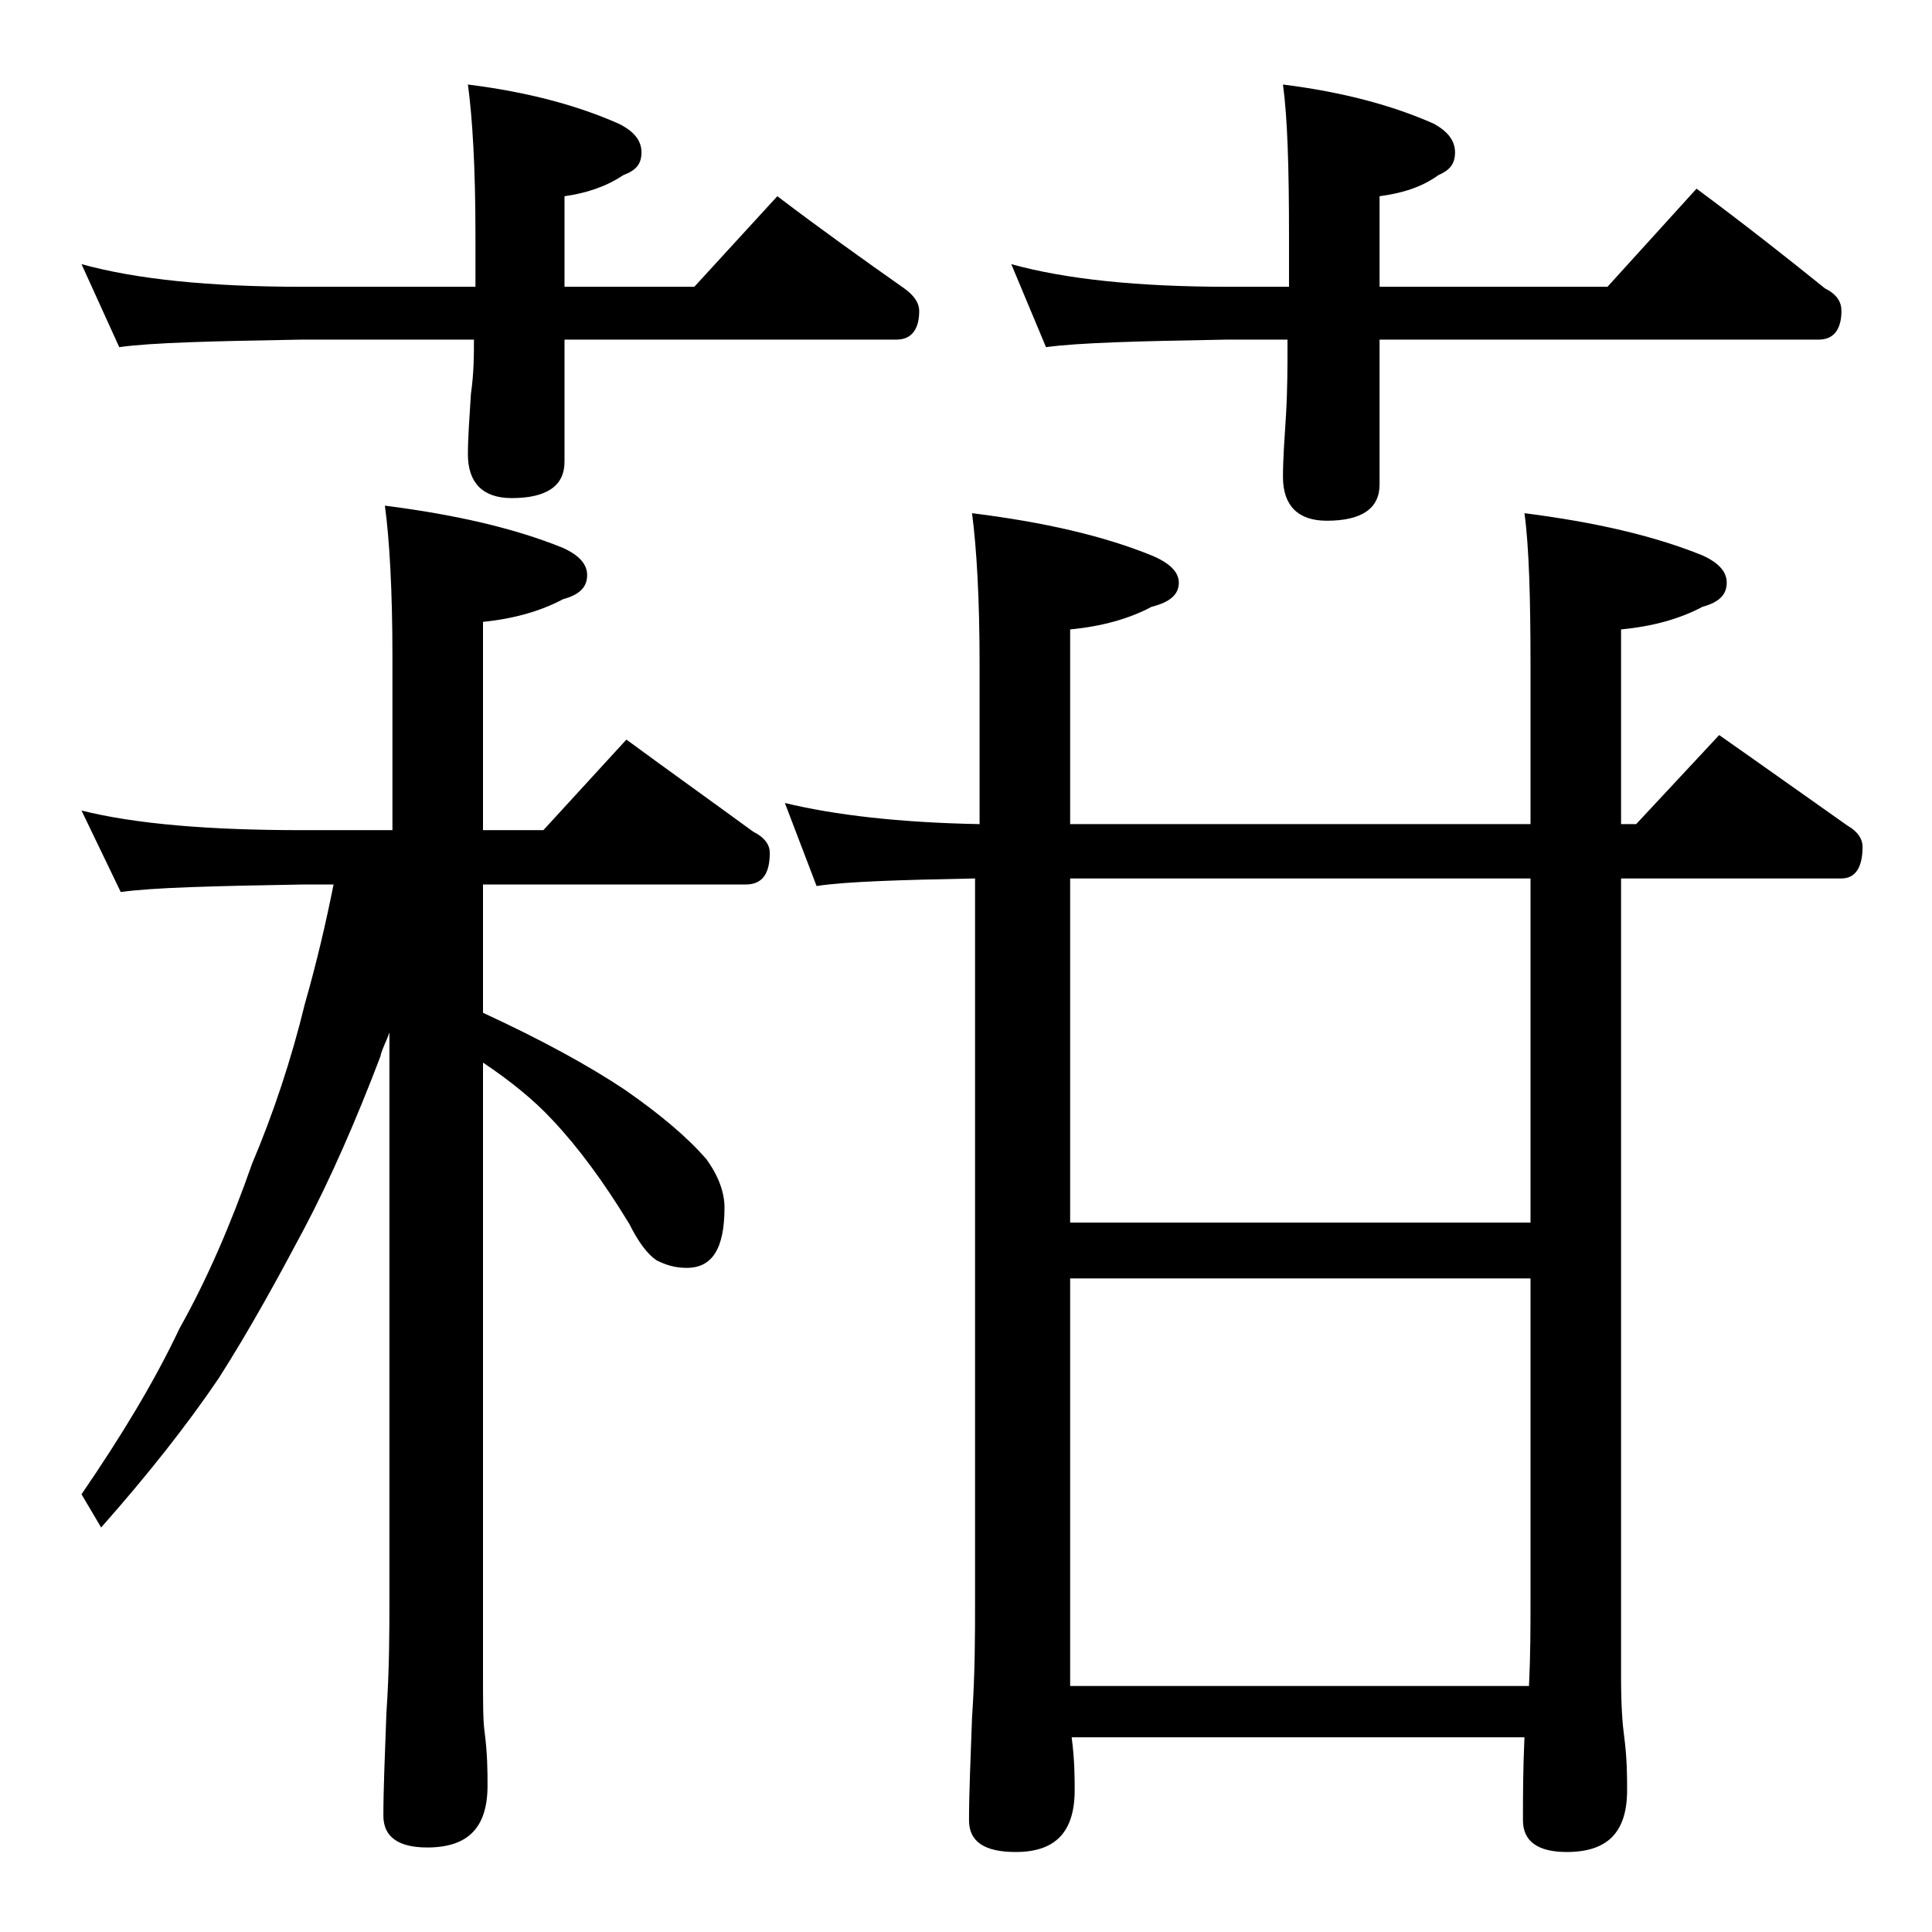 <?xml version="1.0" encoding="utf-8"?>
<!-- Generator: Adobe Illustrator 18.0.0, SVG Export Plug-In . SVG Version: 6.00 Build 0)  -->
<!DOCTYPE svg PUBLIC "-//W3C//DTD SVG 1.1//EN" "http://www.w3.org/Graphics/SVG/1.1/DTD/svg11.dtd">
<svg version="1.1" id="Layer_1" xmlns="http://www.w3.org/2000/svg" xmlns:xlink="http://www.w3.org/1999/xlink" x="0px" y="0px"
	 viewBox="0 0 128 128" enable-background="new 0 0 128 128" xml:space="preserve">
<path d="M5.4,17.5C9,18.5,13.9,19,20,19h11.5v-3.4c0-4.5-0.2-7.8-0.5-10c4,0.5,7.3,1.4,10,2.6c1,0.5,1.5,1.1,1.5,1.9
	s-0.4,1.2-1.2,1.5c-1.2,0.8-2.5,1.2-3.9,1.4v6H46l5.5-6c2.9,2.2,5.7,4.2,8.4,6.1c0.7,0.5,1,1,1,1.5c0,1.2-0.5,1.9-1.5,1.9h-22v8.1
	c0,1.6-1.2,2.4-3.5,2.4c-1.9,0-2.9-1-2.9-2.9c0-1.1,0.1-2.4,0.2-4c0.2-1.4,0.2-2.6,0.2-3.6H20c-5.9,0.1-10,0.2-12.1,0.5L5.4,17.5z
	 M5.4,53.7C9,54.6,13.9,55,20,55h6V43.5c0-4.4-0.2-7.8-0.5-10c4.7,0.6,8.6,1.5,11.8,2.8c1.1,0.5,1.6,1.1,1.6,1.8
	c0,0.8-0.5,1.3-1.6,1.6C35.8,40.5,34,41,32,41.2V55h4l5.5-6c3,2.2,5.8,4.2,8.4,6.1c0.8,0.4,1.1,0.9,1.1,1.4c0,1.4-0.5,2.1-1.6,2.1
	H32v8.5c3.9,1.8,7,3.5,9.4,5.1c2.3,1.6,4.1,3.1,5.4,4.6c0.8,1.1,1.2,2.2,1.2,3.2c0,2.7-0.8,4-2.5,4c-0.8,0-1.4-0.2-2-0.5
	c-0.6-0.4-1.2-1.2-1.8-2.4c-1.7-2.8-3.4-5.1-5.1-6.9c-1.2-1.3-2.8-2.6-4.6-3.8v40.5c0,1.8,0,3.1,0.1,3.8c0.2,1.5,0.2,2.7,0.2,3.6
	c0,2.8-1.3,4.1-4,4.1c-1.9,0-2.9-0.7-2.9-2.1c0-1.8,0.1-4,0.2-6.8c0.2-2.9,0.2-5.5,0.2-7.6V68.4c-0.2,0.6-0.5,1.1-0.6,1.6
	c-1.6,4.2-3.3,8.1-5.1,11.5c-1.7,3.2-3.5,6.5-5.6,9.8c-2.1,3.1-4.7,6.4-7.8,9.9L5.4,99c2.6-3.8,4.8-7.4,6.5-11
	c1.8-3.2,3.4-6.9,4.8-10.9c1.4-3.3,2.6-6.9,3.5-10.6c0.8-2.8,1.4-5.4,1.9-7.9h-2c-5.9,0.1-10,0.2-12.1,0.5L5.4,53.7z M64.4,34
	c4.8,0.6,8.7,1.5,11.9,2.8c1.2,0.5,1.8,1.1,1.8,1.8c0,0.8-0.6,1.3-1.8,1.6c-1.5,0.8-3.3,1.3-5.4,1.5v12.9h30.5V44
	c0-4.4-0.1-7.8-0.4-10c4.7,0.6,8.6,1.5,11.8,2.8c1.1,0.5,1.6,1.1,1.6,1.8c0,0.8-0.5,1.3-1.6,1.6c-1.5,0.8-3.3,1.3-5.4,1.5v12.9h1
	l5.5-5.9c3,2.1,5.8,4.1,8.5,6c0.7,0.4,1,0.9,1,1.4c0,1.4-0.5,2.1-1.4,2.1h-14.6v53c0,1.8,0.1,3.1,0.2,3.8c0.2,1.5,0.2,2.7,0.2,3.6
	c0,2.8-1.3,4.1-4,4.1c-1.9,0-2.9-0.7-2.9-2.1c0-1.5,0-3.3,0.1-5.5h-30c0.2,1.5,0.2,2.7,0.2,3.5c0,2.8-1.3,4.1-3.9,4.1
	c-2.1,0-3.1-0.7-3.1-2.1c0-1.8,0.1-4,0.2-6.8c0.2-2.9,0.2-5.5,0.2-7.6v-48c-5,0.1-8.5,0.2-10.5,0.5L52,53.2
	c3.3,0.8,7.6,1.3,12.9,1.4V44C64.9,39.6,64.7,36.3,64.4,34z M67,17.5c3.6,1,8.4,1.5,14.4,1.5h4v-3.4c0-4.5-0.1-7.8-0.4-10
	c4,0.5,7.3,1.4,10,2.6c0.9,0.5,1.4,1.1,1.4,1.9s-0.4,1.2-1.1,1.5c-1.1,0.8-2.4,1.2-3.9,1.4v6h15.1l5.9-6.5c3.1,2.3,5.9,4.5,8.5,6.6
	c0.8,0.4,1.1,0.9,1.1,1.5c0,1.2-0.5,1.9-1.5,1.9H91.4v9.6c0,1.6-1.2,2.4-3.5,2.4c-1.9,0-2.9-1-2.9-2.9c0-1.2,0.1-2.5,0.2-4.1
	c0.1-1.7,0.1-3.2,0.1-4.5v-0.5h-4c-5.8,0.1-9.8,0.2-12,0.5L67,17.5z M101.4,58.2H70.9V81h30.5V58.2z M70.9,111.7h30.4
	c0.1-2.1,0.1-3.9,0.1-5.5V84.7H70.9V111.7z"/>
</svg>
